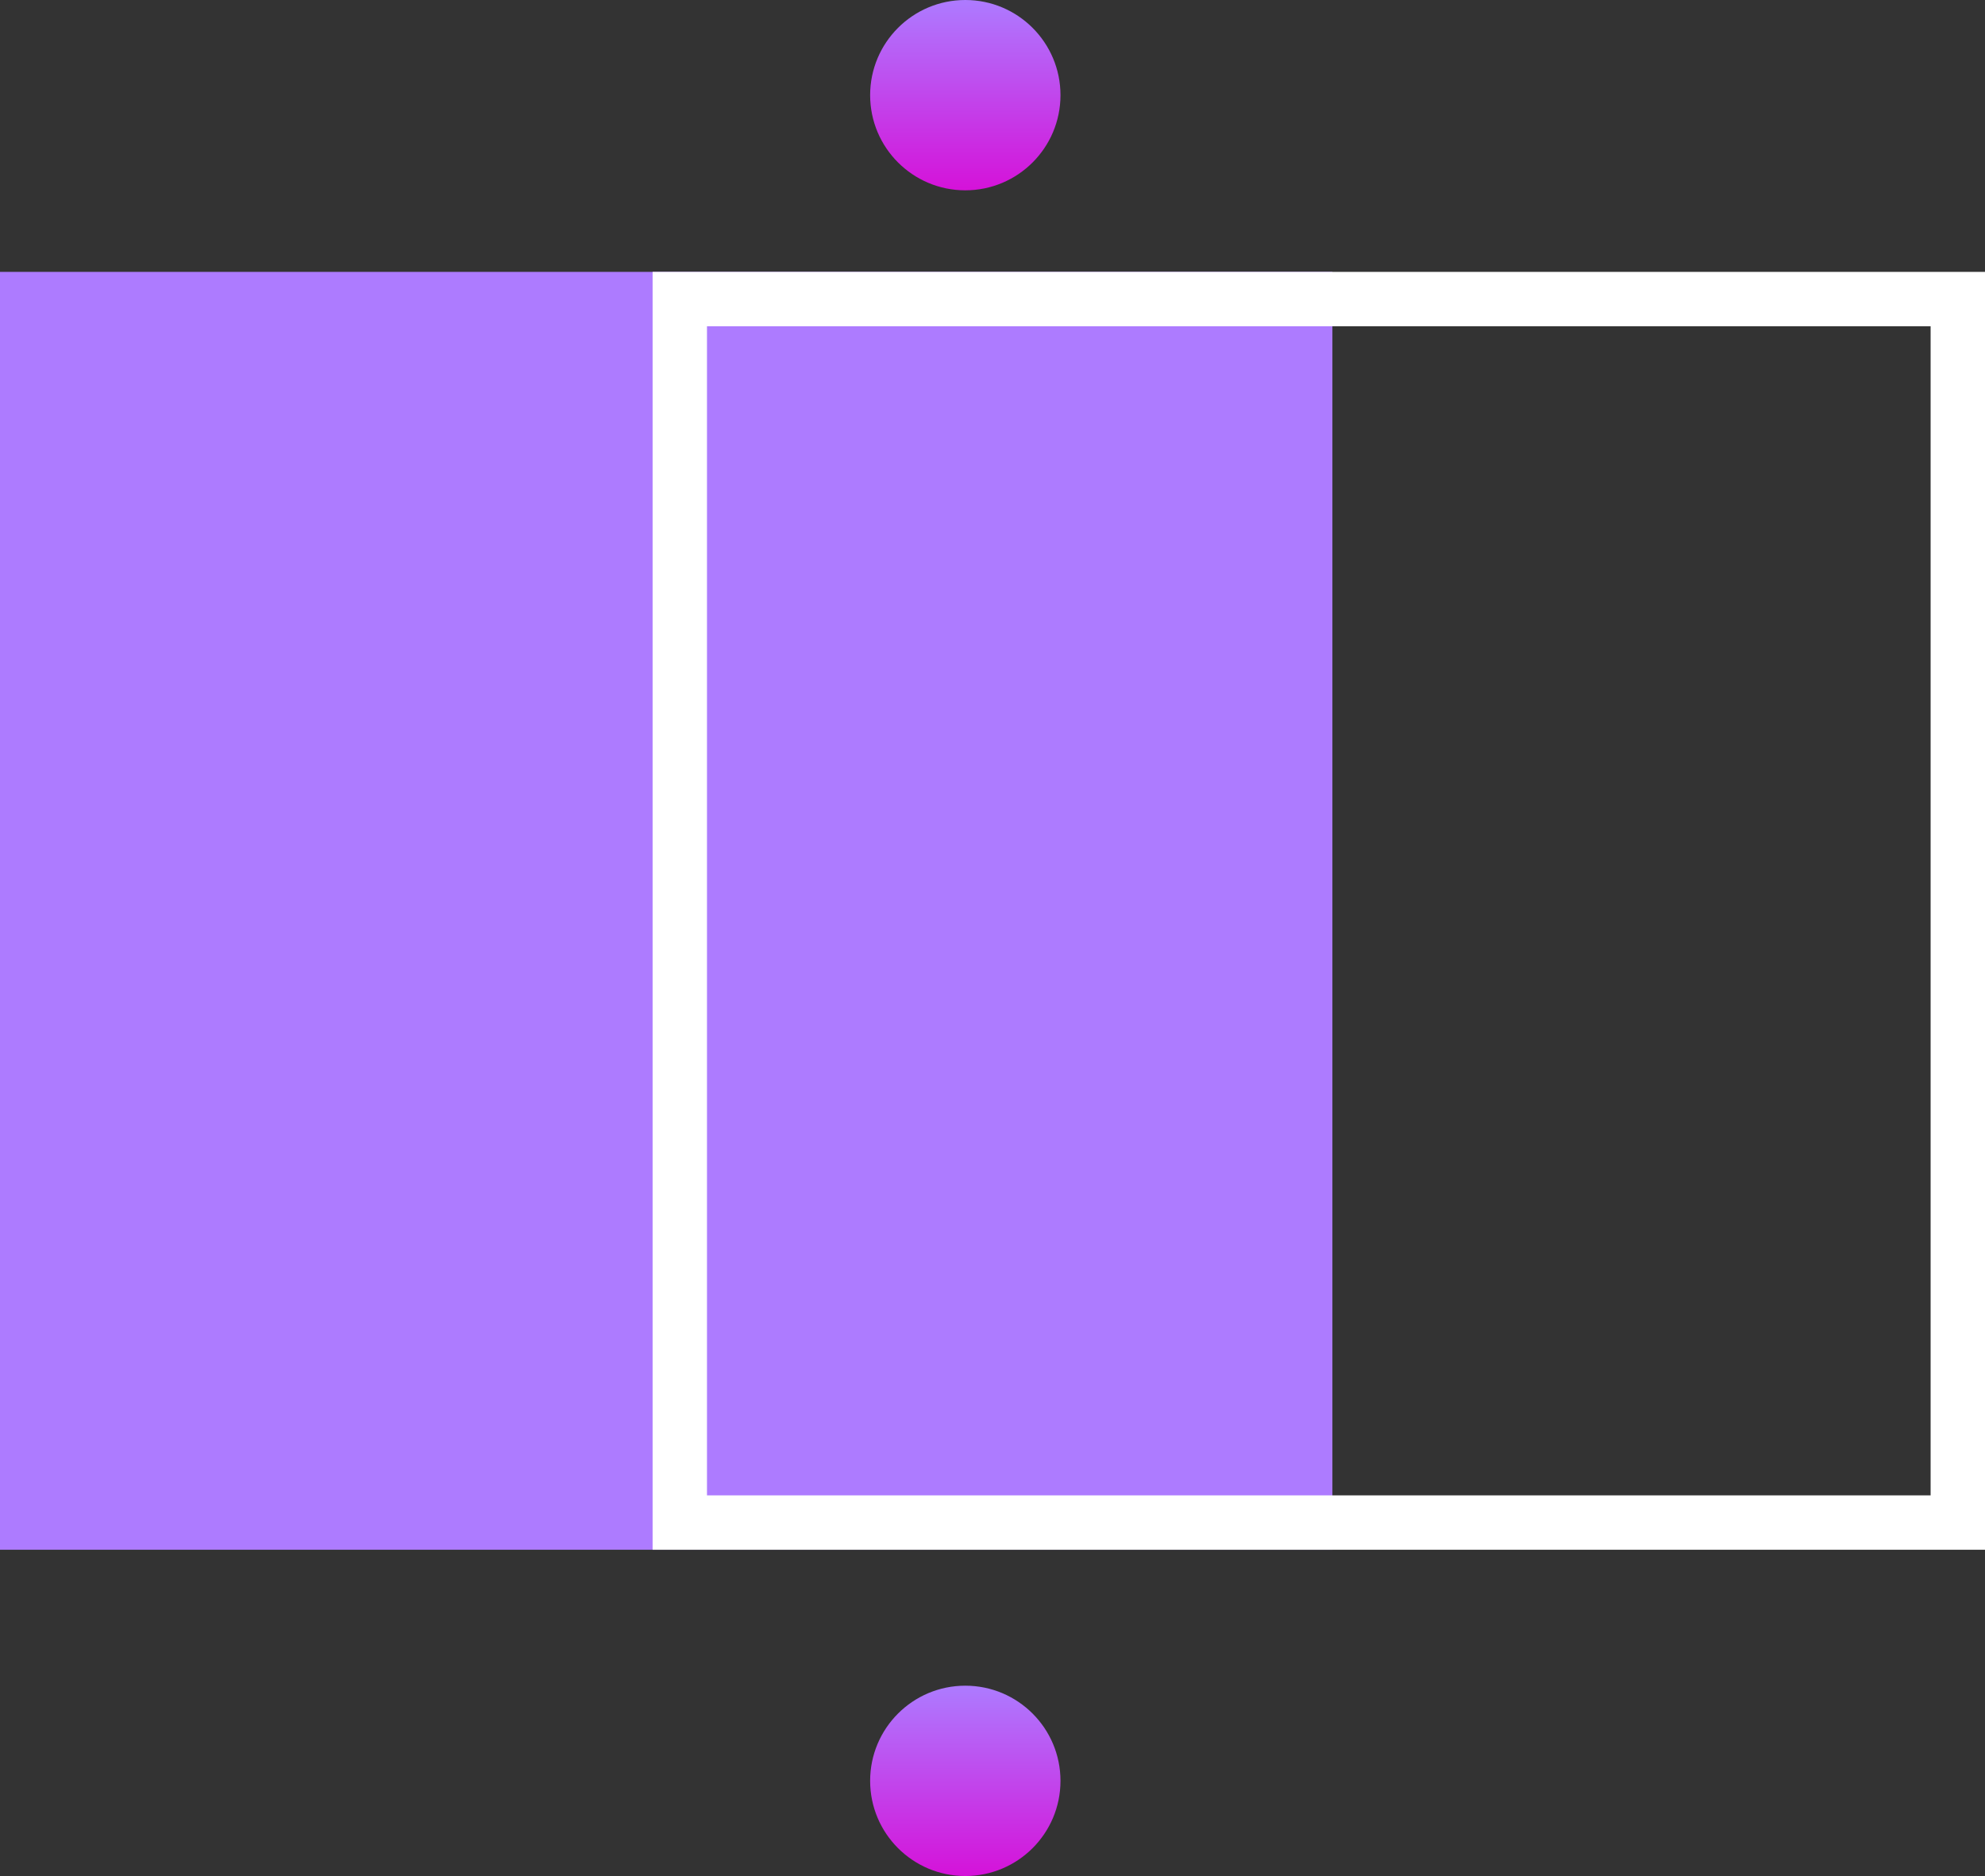 <svg width="73" height="69" viewBox="0 0 73 69" fill="none" xmlns="http://www.w3.org/2000/svg">
<rect x="0" y="0" width="73" height="69" fill="#333333" stroke="none"/>
<rect y="10" width="49" height="47" fill="#AD7BFF"/>
<rect x="25" y="11" width="47" height="45" stroke="white" stroke-width="2"/>
<circle cx="35.5" cy="3.5" r="3.5" fill="url(#paint0_linear_16_35)"/>
<circle cx="35.5" cy="65.5" r="3.5" fill="url(#paint1_linear_16_35)"/>
<defs>
<linearGradient id="paint0_linear_16_35" x1="35.5" y1="0" x2="35.5" y2="7" gradientUnits="userSpaceOnUse">
<stop stop-color="#AD7BFF"/>
<stop offset="1" stop-color="#D512D9"/>
</linearGradient>
<linearGradient id="paint1_linear_16_35" x1="35.5" y1="62" x2="35.5" y2="69" gradientUnits="userSpaceOnUse">
<stop stop-color="#AD7BFF"/>
<stop offset="1" stop-color="#D512D9"/>
</linearGradient>
</defs>
</svg>
